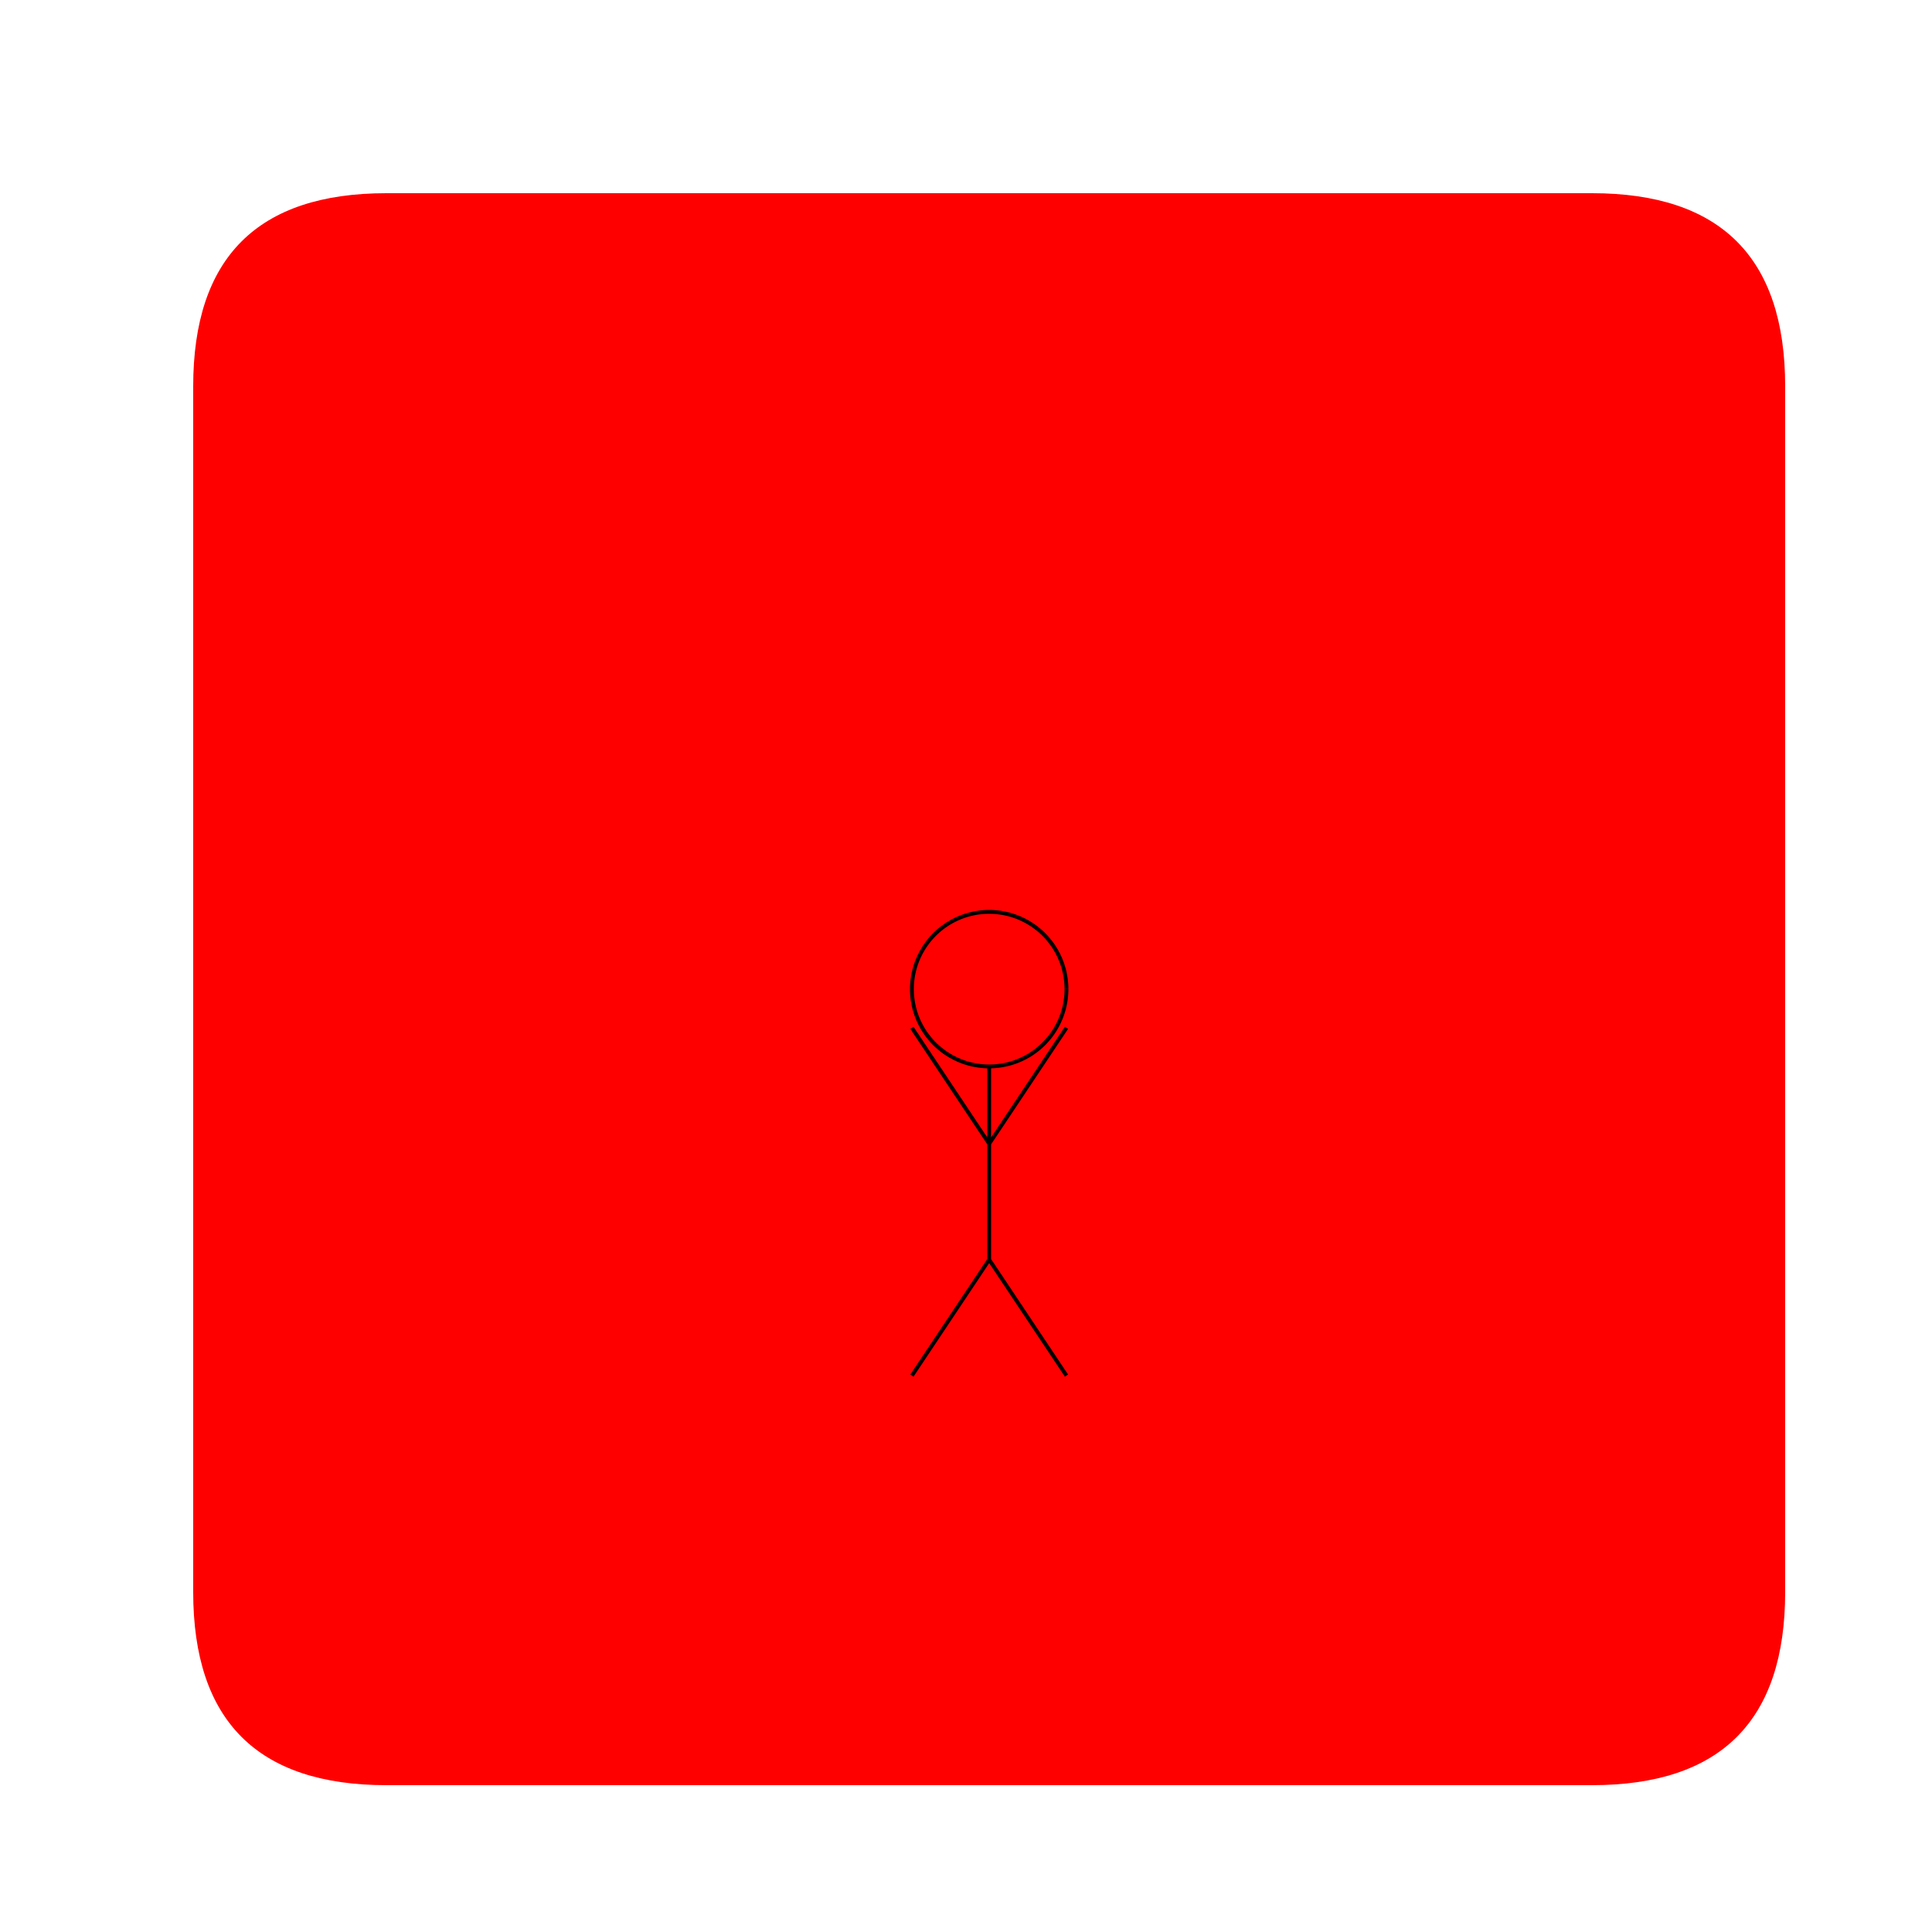 <!--

Generated by DrawGPT.
Free, open source, AI generated images in SVG, PNG, and HTML Canvas format.
https://drawgpt.ai

Created: 2024-02-11T09:18:43.042Z
Link: https://drawgpt.ai/prompt/162721/

-->
<svg xmlns="http://www.w3.org/2000/svg" xmlns:xlink="http://www.w3.org/1999/xlink" width="500" height="500"><defs/><g><path fill="red" stroke="none" paint-order="stroke fill markers" d=" M 100 50 L 412 50 Q 462 50 462 100 L 462 412 Q 462 462 412 462 L 100 462 Q 50 462 50 412 L 50 100 Q 50 50 100 50"/><path fill="none" stroke="black" paint-order="fill stroke markers" d=" M 276 256 A 20 20 0 1 1 276 255.98 M 256 276 L 256 326 L 236 356 M 256 326 L 276 356 M 256 296 L 236 266 M 256 296 L 276 266" stroke-miterlimit="10" stroke-dasharray=""/></g></svg>